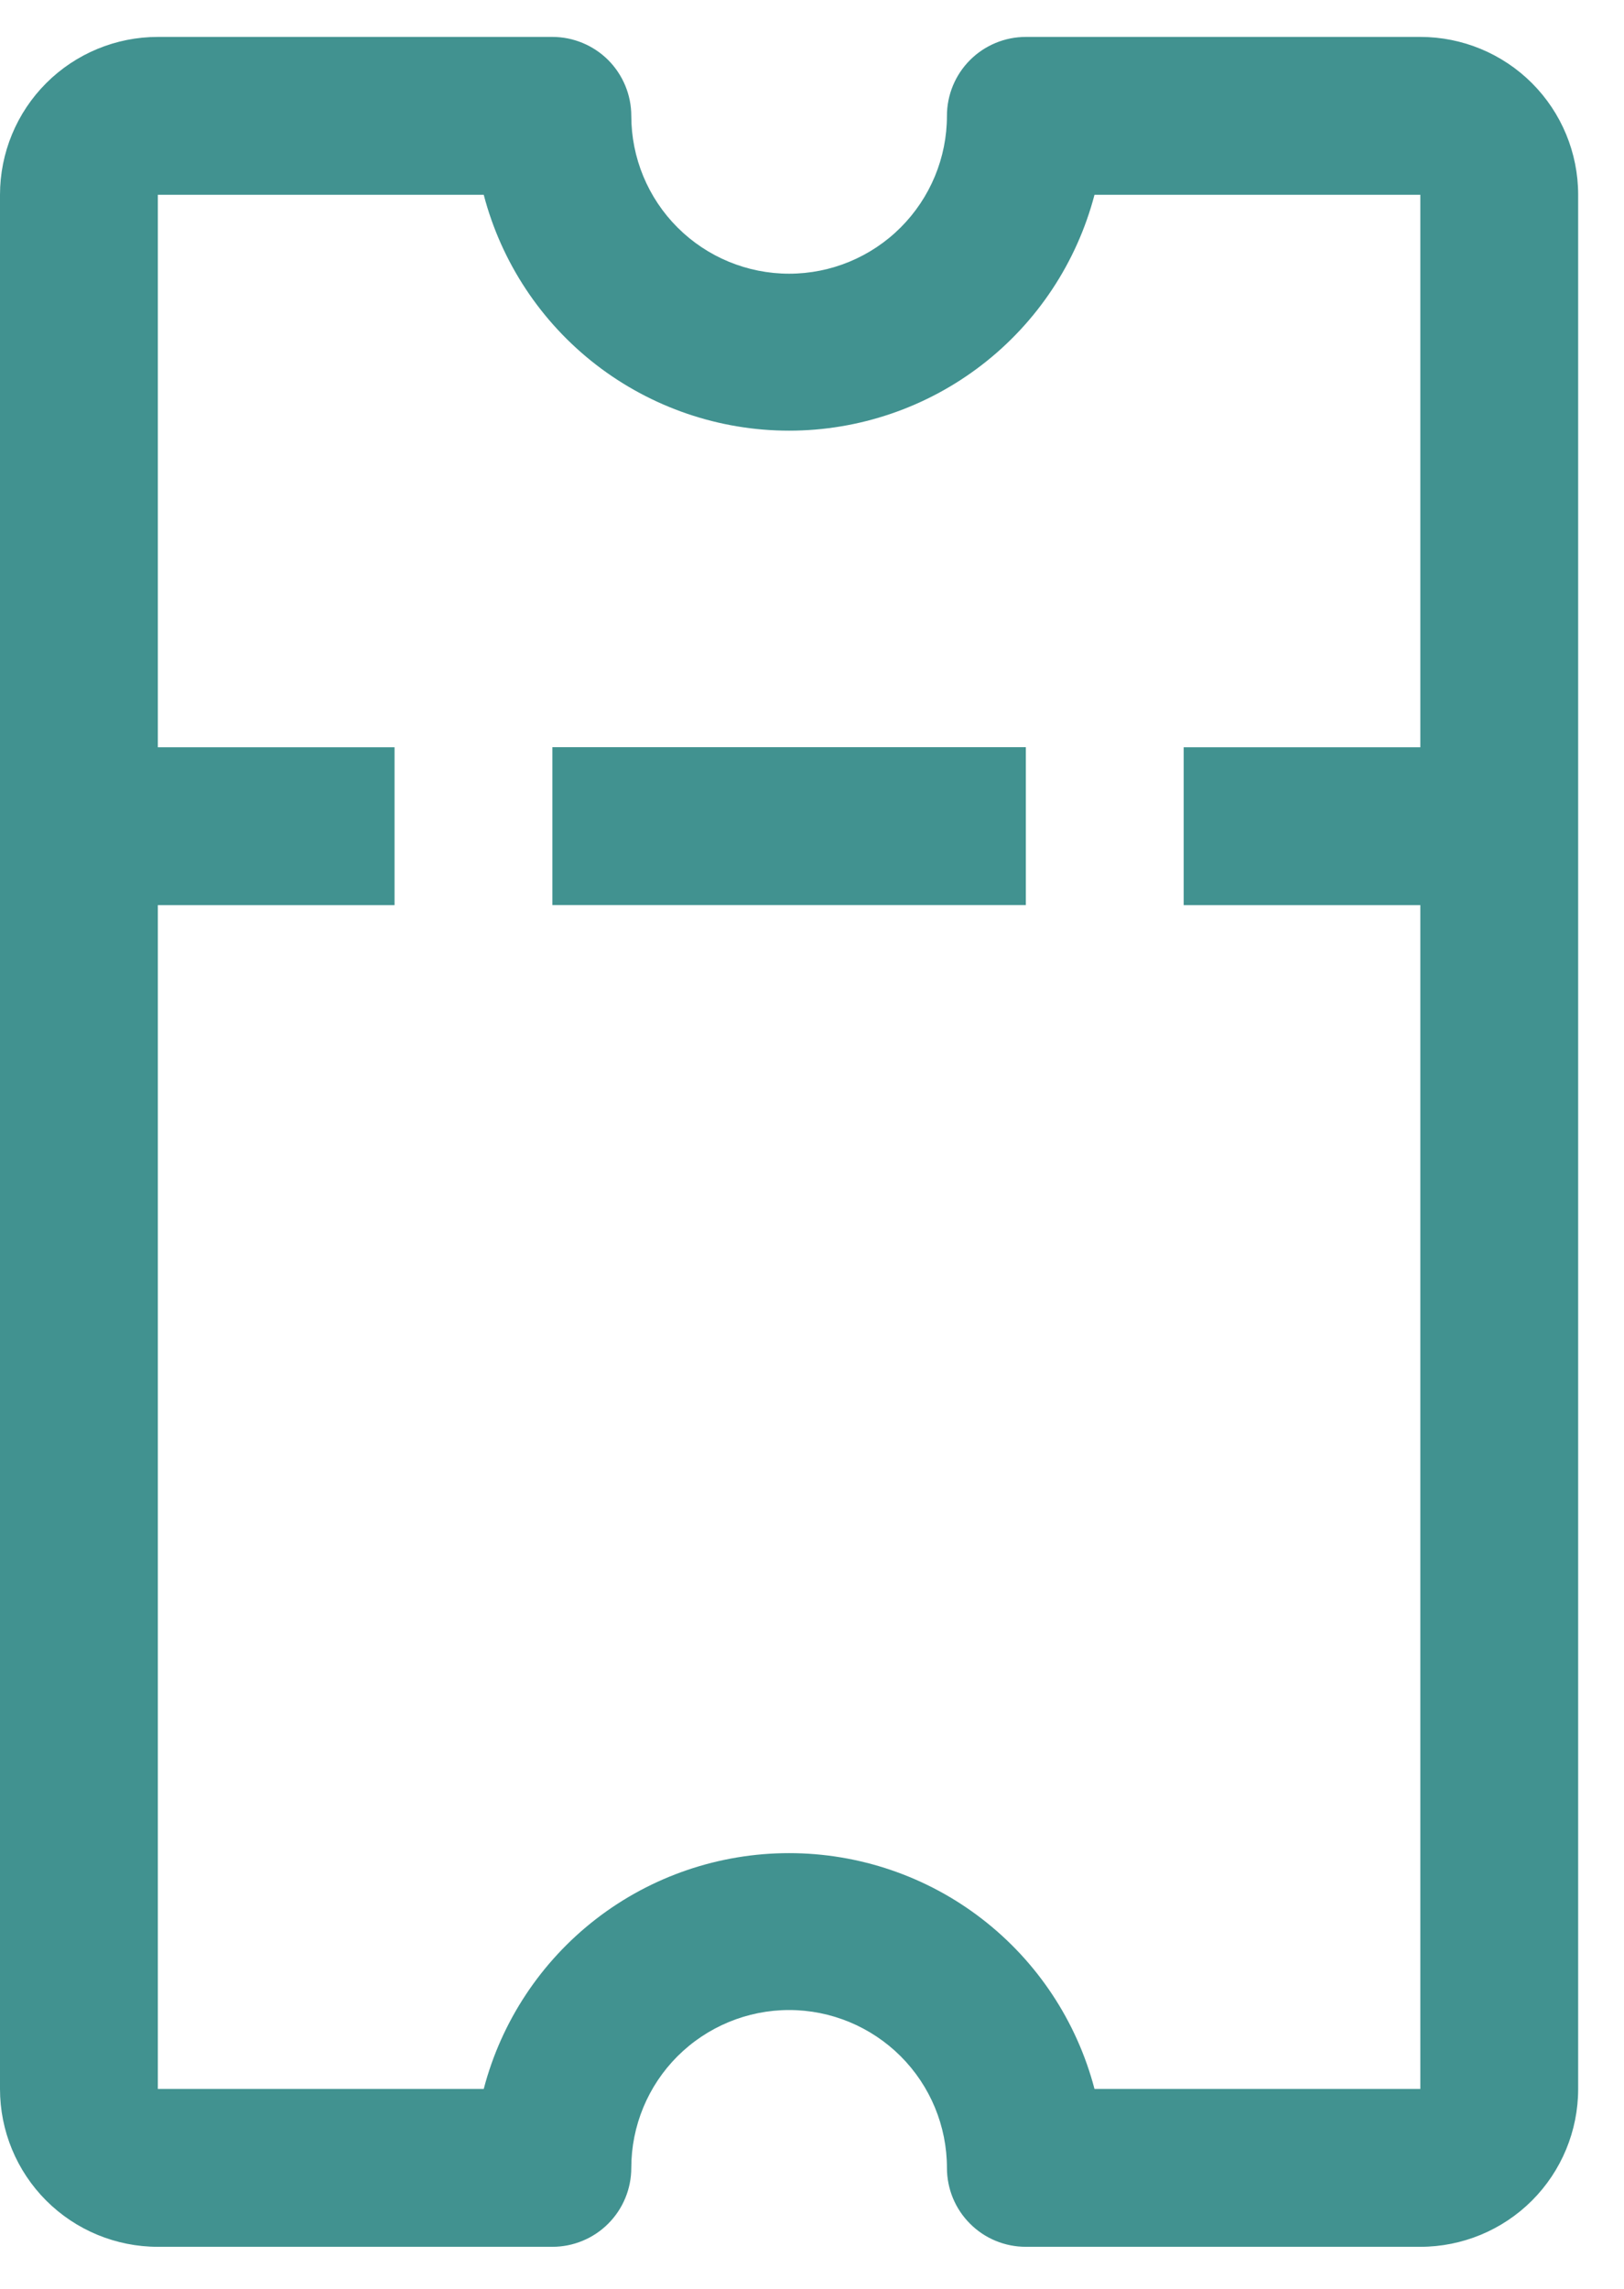 <?xml version="1.0" encoding="UTF-8"?> <svg xmlns="http://www.w3.org/2000/svg" width="22" height="31" viewBox="0 0 22 31" fill="none"><path d="M8.552 1.569C8.552 1.286 8.439 1.014 8.239 0.813C8.038 0.613 7.766 0.5 7.483 0.5L2.138 0.5C1.571 0.5 1.027 0.725 0.626 1.126C0.225 1.527 -1.23966e-06 2.071 -1.21488e-06 2.638L-9.34519e-08 28.293C-6.86669e-08 28.86 0.225 29.404 0.626 29.805C1.027 30.206 1.571 30.431 2.138 30.431L7.483 30.431C7.766 30.431 8.038 30.319 8.239 30.118C8.439 29.918 8.552 29.646 8.552 29.362C8.552 28.795 8.777 28.251 9.178 27.85C9.579 27.45 10.123 27.224 10.69 27.224C11.257 27.224 11.8 27.45 12.201 27.85C12.602 28.251 12.828 28.795 12.828 29.362C12.828 29.646 12.94 29.918 13.141 30.118C13.341 30.319 13.613 30.431 13.897 30.431L19.241 30.431C19.808 30.431 20.352 30.206 20.753 29.805C21.154 29.404 21.379 28.86 21.379 28.293L21.379 2.638C21.379 2.071 21.154 1.527 20.753 1.126C20.352 0.725 19.808 0.5 19.241 0.5L13.897 0.5C13.613 0.5 13.341 0.613 13.141 0.813C12.94 1.014 12.828 1.286 12.828 1.569C12.828 2.136 12.602 2.68 12.201 3.081C11.8 3.482 11.257 3.707 10.69 3.707C10.123 3.707 9.579 3.482 9.178 3.081C8.777 2.68 8.552 2.136 8.552 1.569ZM14.827 2.638L19.241 2.638L19.241 10.121L16.035 10.121L16.035 12.259L19.241 12.259L19.241 28.293L14.827 28.293C14.587 27.378 14.052 26.568 13.303 25.99C12.555 25.412 11.635 25.099 10.69 25.099C9.744 25.099 8.825 25.412 8.076 25.99C7.328 26.568 6.792 27.378 6.553 28.293L2.138 28.293L2.138 12.259L5.345 12.259L5.345 10.121L2.138 10.121L2.138 2.638L6.553 2.638C6.792 3.553 7.328 4.363 8.076 4.941C8.825 5.519 9.744 5.833 10.69 5.833C11.635 5.833 12.555 5.519 13.303 4.941C14.052 4.363 14.587 3.553 14.827 2.638Z" fill="#419290"></path><path d="M7.483 12.258L7.483 10.12L13.897 10.12L13.897 12.258L7.483 12.258Z" fill="#419290"></path></svg> 